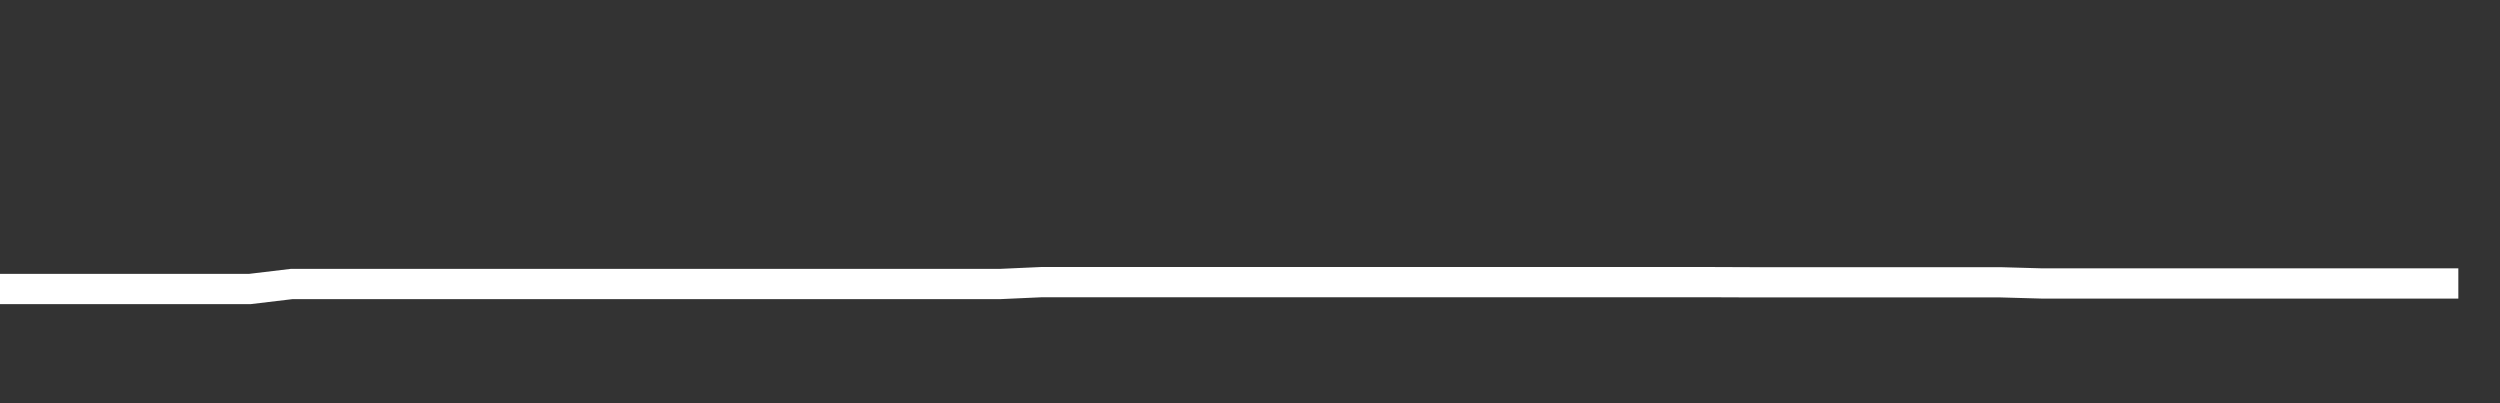 <svg xmlns="http://www.w3.org/2000/svg" width="248" height="40" viewBox="0 0 248 40" shape-rendering="auto"><rect x="0" y="0" width="248" height="40" fill="#333333" stroke="none"/><polyline points="0, 28.667 4.133, 28.667 8.267, 28.667 12.4, 28.667 16.533, 28.667 20.667, 28.667 24.8, 28.667 28.933, 28.173 33.067, 28.173 37.2, 28.173 41.333, 28.173 45.467, 28.173 49.6, 28.173 53.733, 28.173 57.867, 28.173 62, 28.173 66.133, 28.173 70.267, 28.173 74.4, 28.173 78.533, 28.173 82.667, 28.173 86.8, 28.173 90.933, 28.173 95.067, 28.173 99.2, 28.173 103.333, 27.987 107.467, 27.987 111.6, 27.987 115.733, 27.987 119.867, 27.987 124, 27.987 128.133, 27.987 132.267, 27.987 136.4, 27.987 140.533, 27.987 144.667, 27.987 148.8, 27.987 152.933, 27.987 157.067, 27.987 161.2, 27.987 165.333, 27.987 169.467, 27.987 173.6, 28.003 177.733, 28.003 181.867, 28.003 186, 28.003 190.133, 28.003 194.267, 28.003 198.4, 28.003 202.533, 28.119 206.667, 28.119 210.8, 28.119 214.933, 28.119 219.067, 28.119 223.2, 28.119 227.333, 28.119 231.467, 28.119 235.6, 28.119 239.733, 28.119 243.867, 28.119 248" stroke="#fff" stroke-width="3" stroke-opacity="1" fill="none" fill-opacity="0"></polyline></svg>
